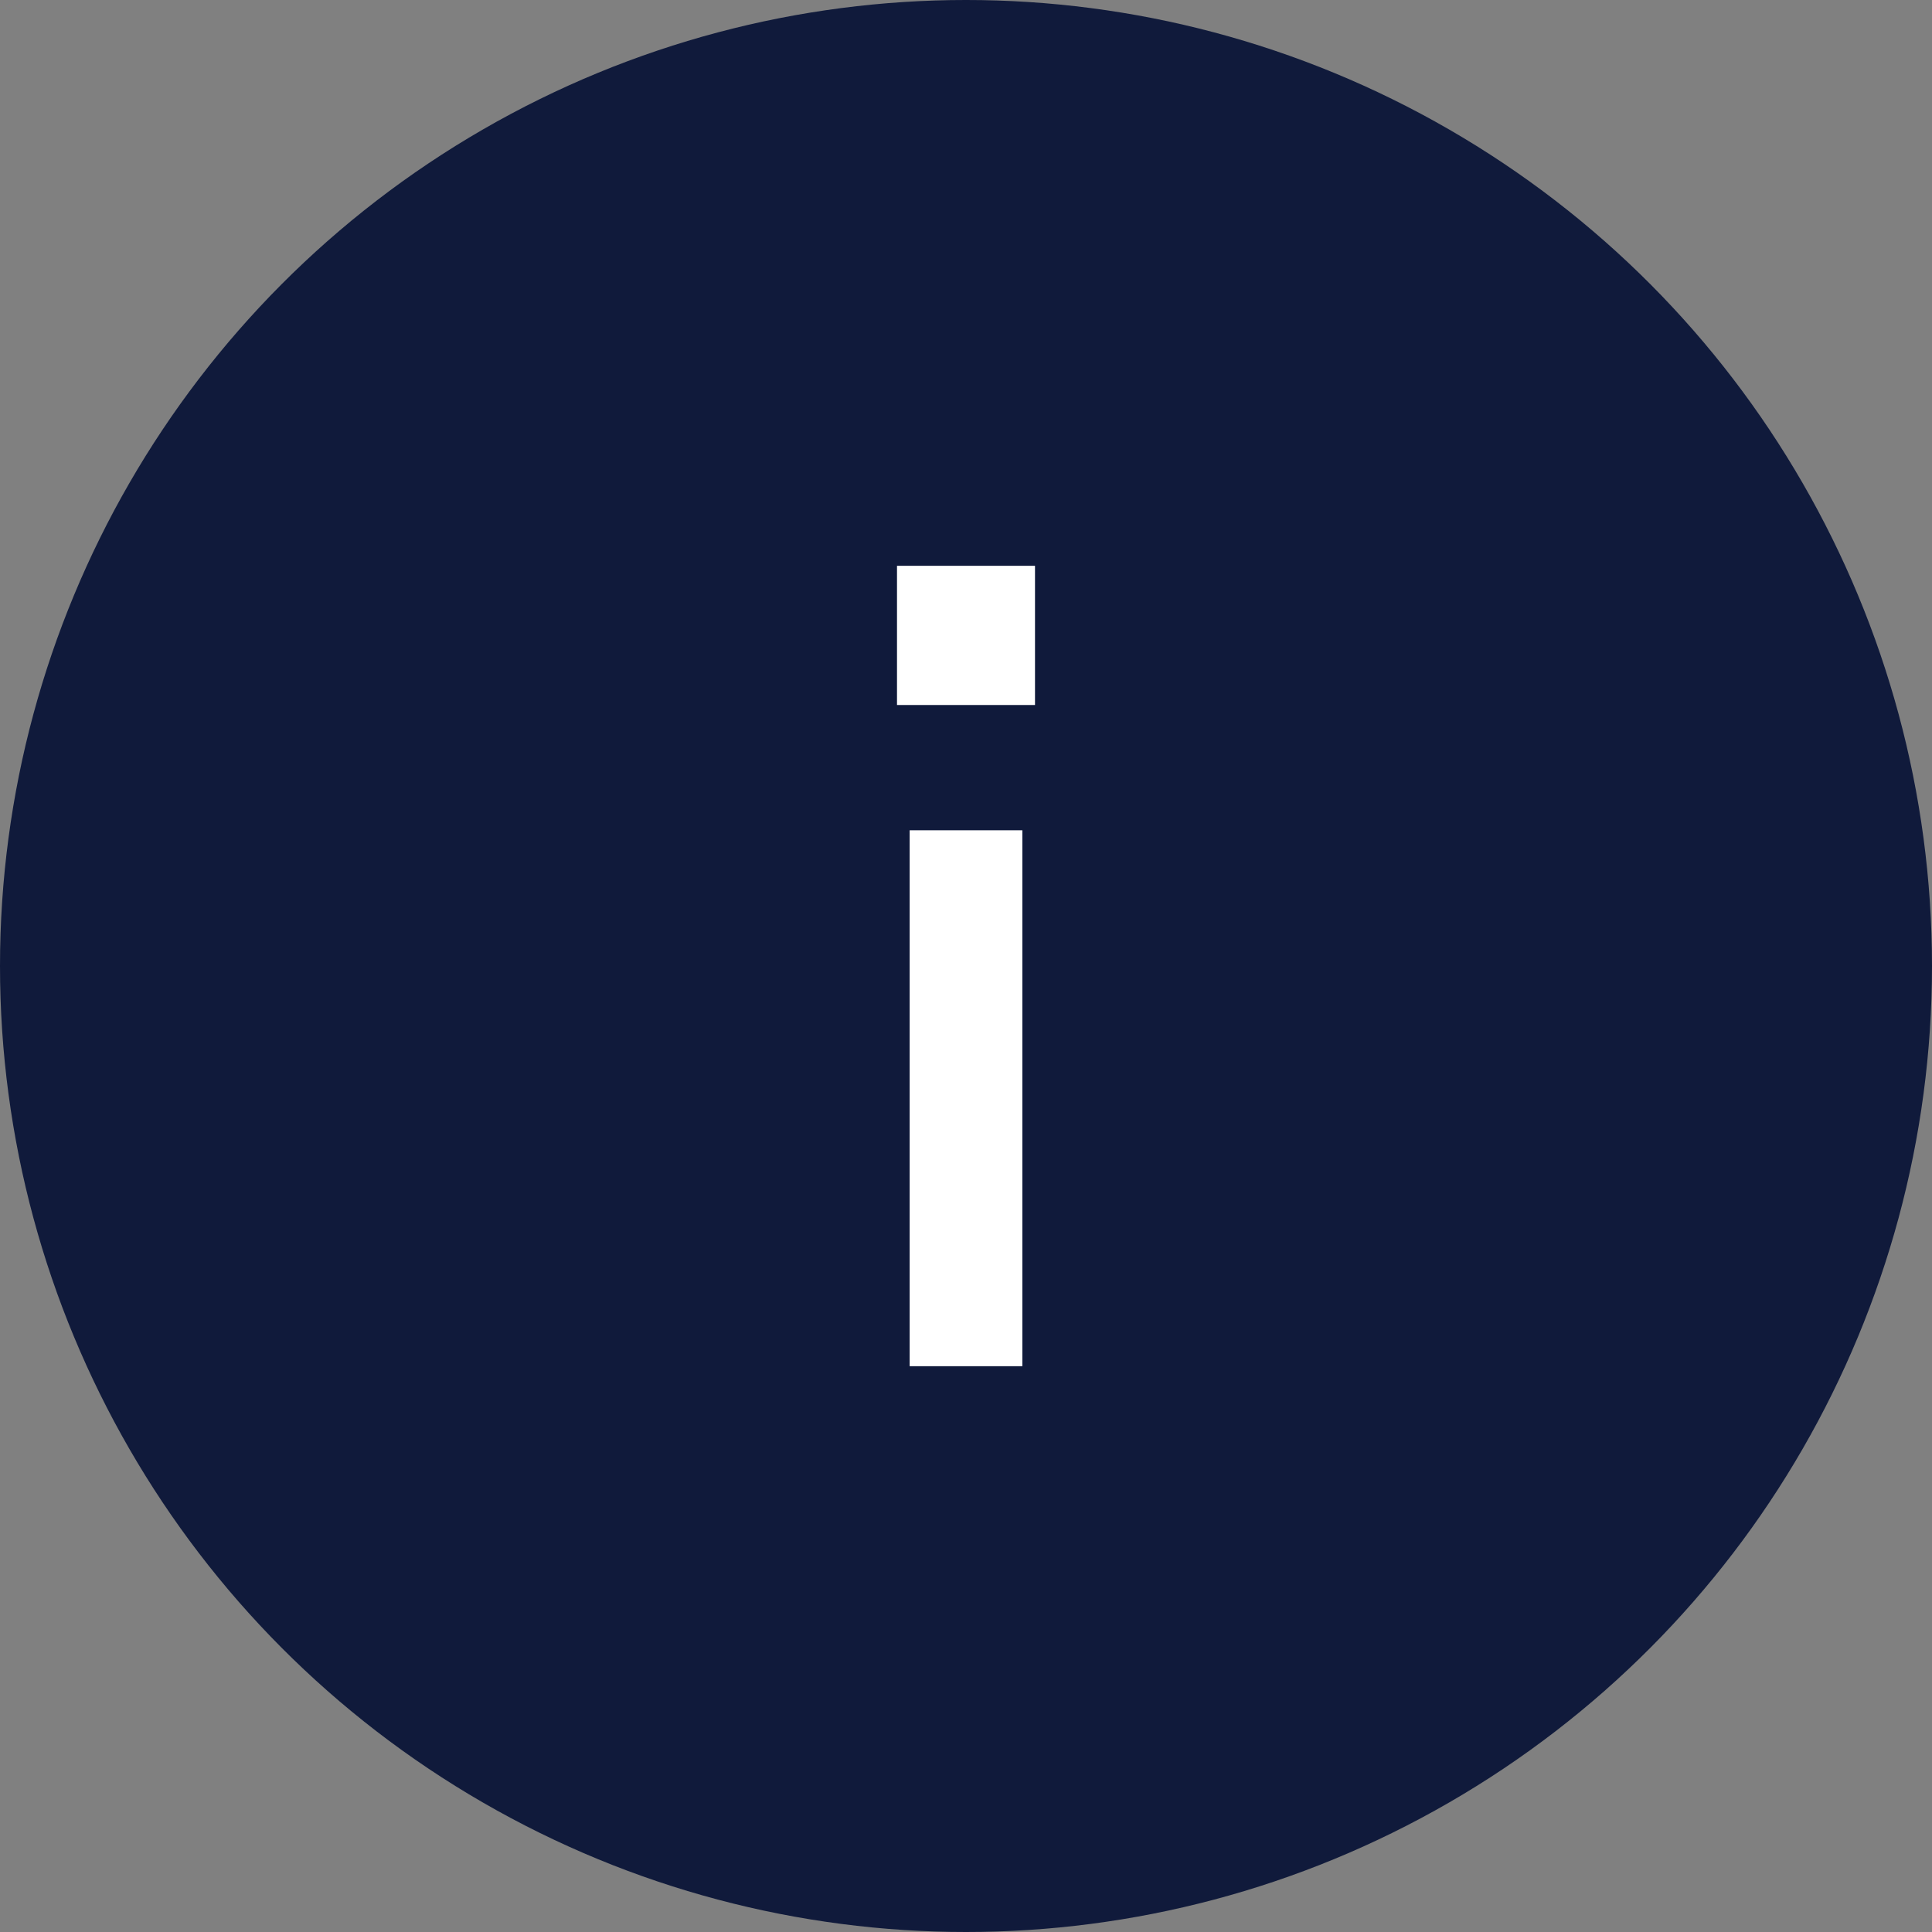 <?xml version="1.0" encoding="UTF-8"?> <svg xmlns="http://www.w3.org/2000/svg" width="140" height="140" viewBox="0 0 140 140" fill="none"><rect x="0" y="0" width="140" height="140" fill="#808080" stroke="none"/><circle cx="70" cy="70" r="70" fill="#101A3B"></circle><path d="M75 41V51.087H65V41H75ZM65.917 99V60.165H74.083V99H65.917Z" fill="white"></path></svg> 